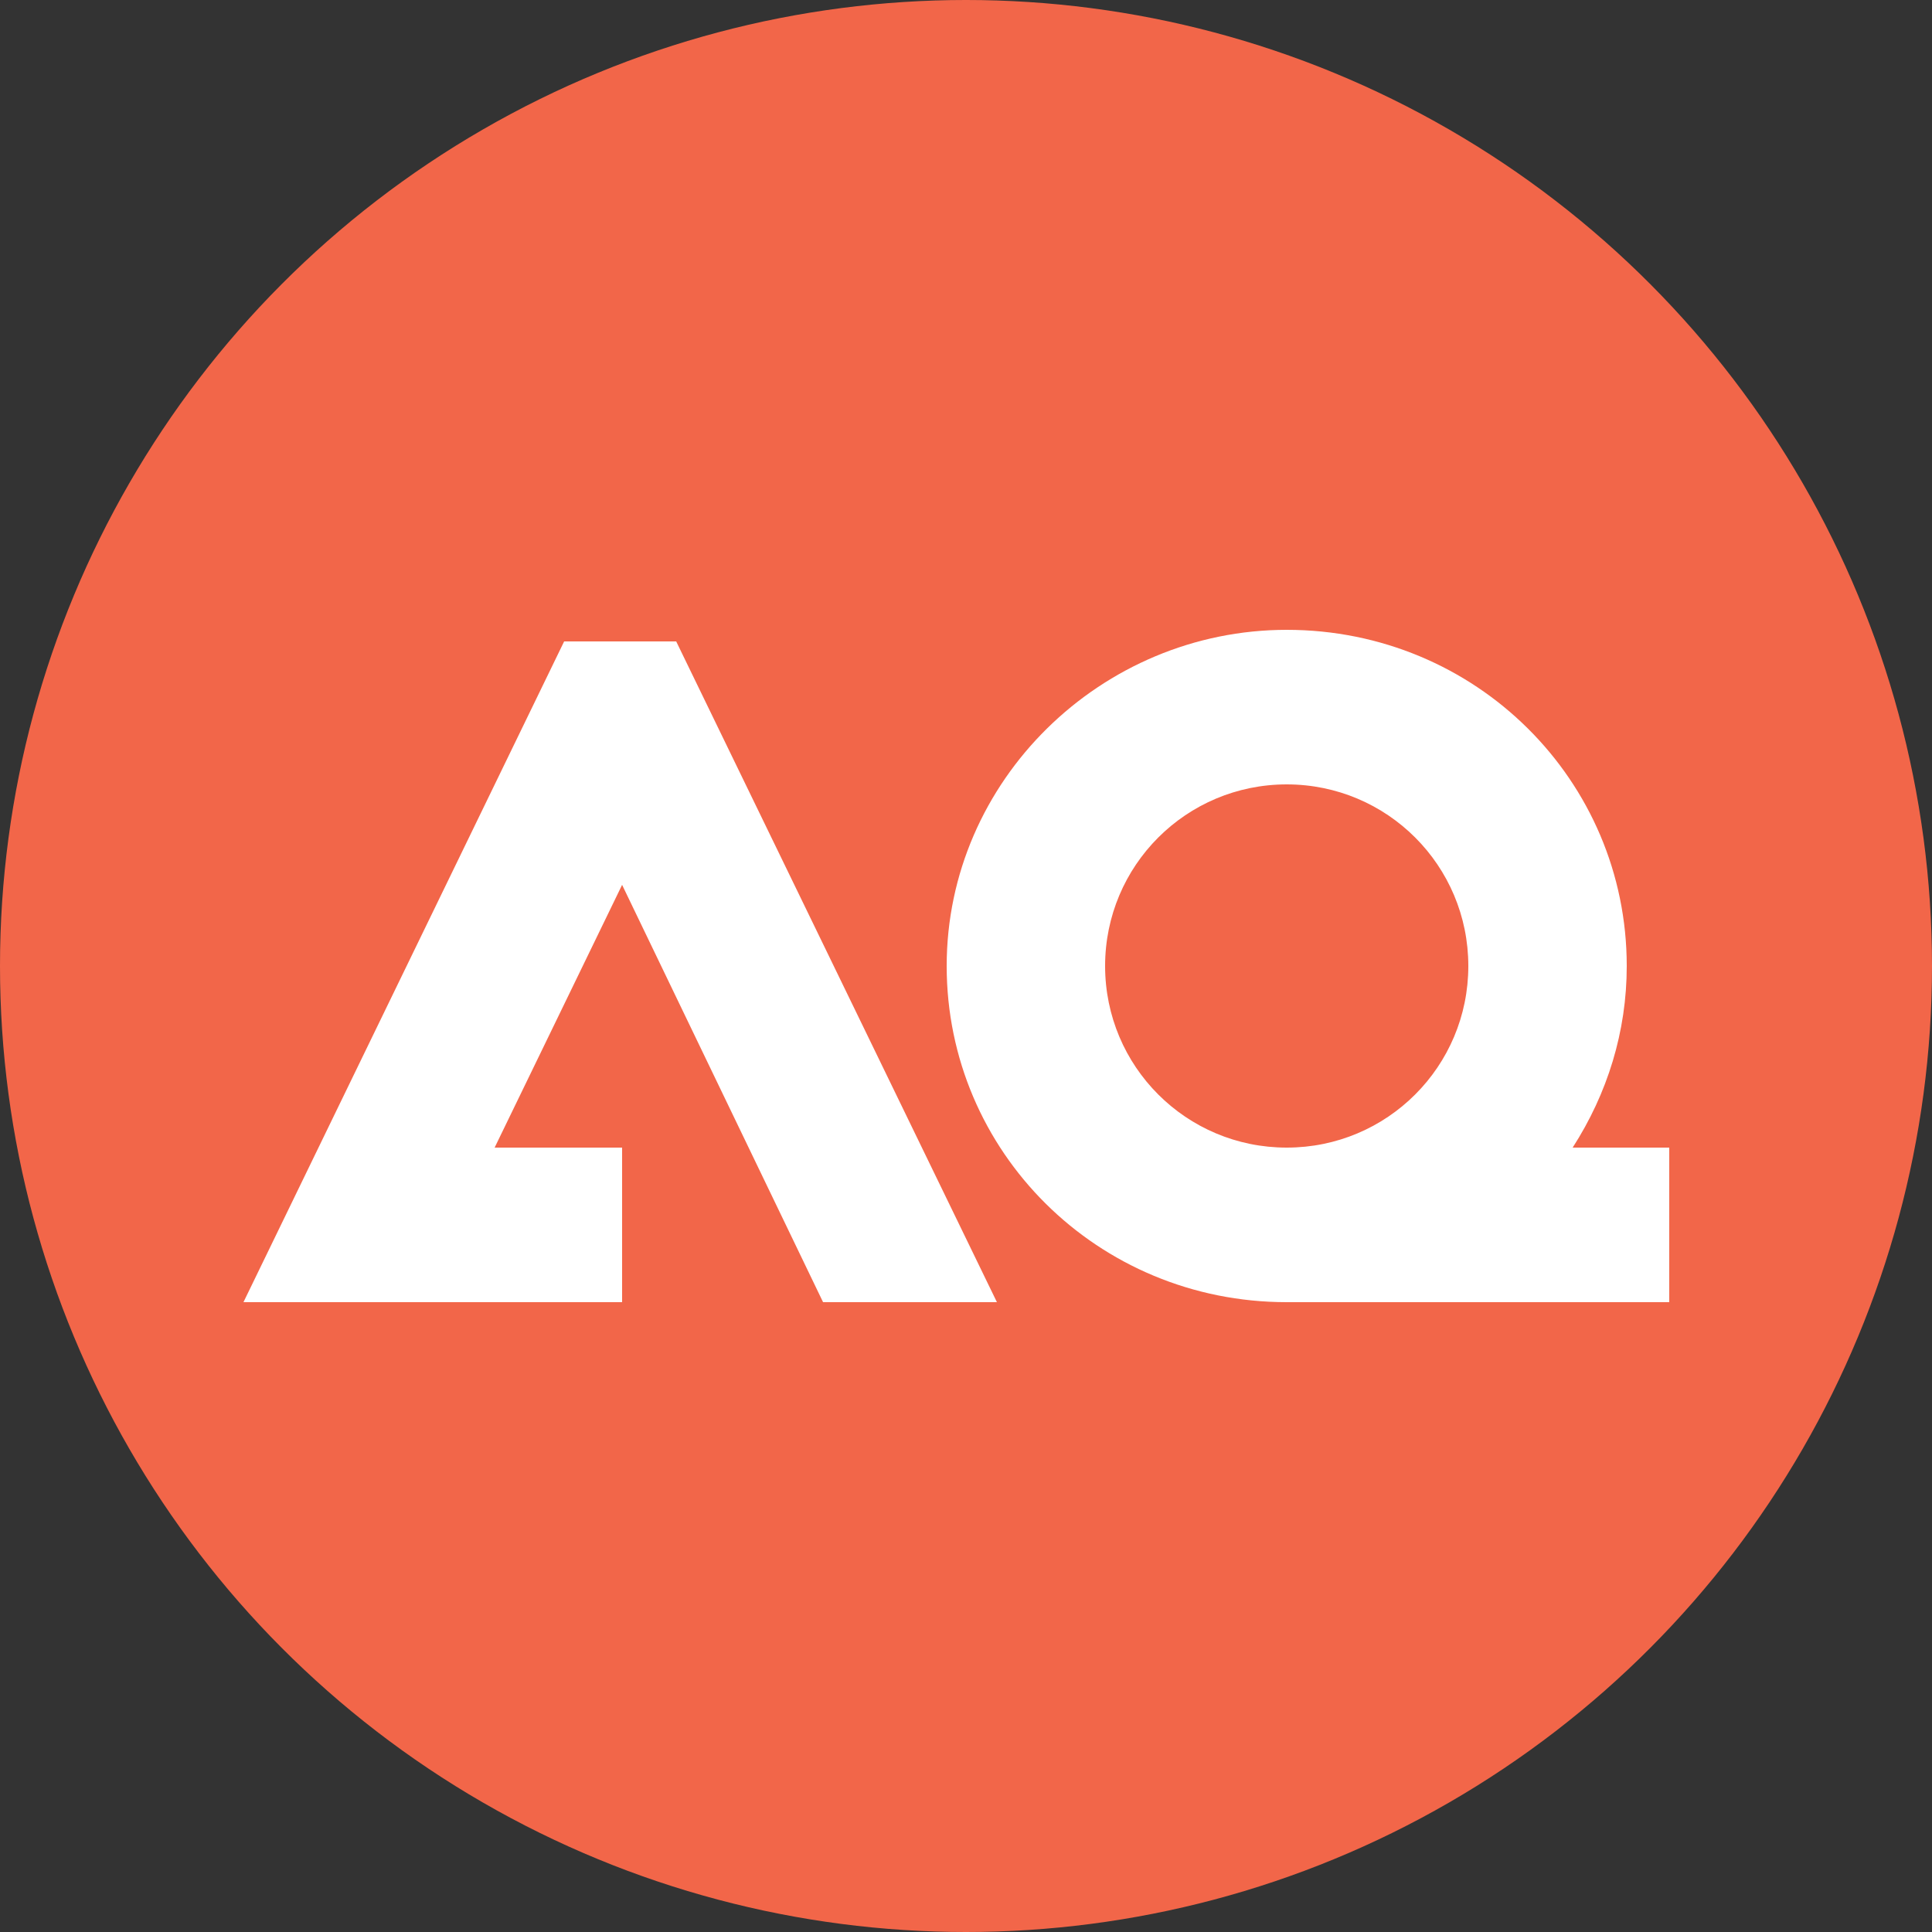 <svg viewBox="0 0 60 60" fill="none" xmlns="http://www.w3.org/2000/svg">
  <rect x="0" y="0" width="60" height="60" fill="#333333" stroke="none"/>
  <circle cx="30" cy="30" r="30" fill="#f26649" />
  <path
    d="M17.52 19.92L7.561 40.44H13.081H19.32V35.64H15.361L19.32 27.48L25.561 40.44H30.96L21 19.92H17.52Z"
    fill="#ffffff"
  />
  <path
    d="M39.96 35.64C36.84 35.64 34.32 33.12 34.32 30C34.32 26.88 36.84 24.36 39.96 24.36C43.08 24.36 45.6 26.88 45.6 30C45.6 33.12 43.08 35.64 39.96 35.64ZM48.84 35.64C49.92 33.96 50.52 32.04 50.52 30C50.52 24.24 45.84 19.56 39.96 19.56C34.2 19.56 29.4 24.24 29.4 30C29.4 35.76 34.08 40.44 39.96 40.44C40.2 40.44 40.32 40.44 40.56 40.44H51.84V35.64H48.84Z"
    fill="#ffffff"
  />
</svg>
